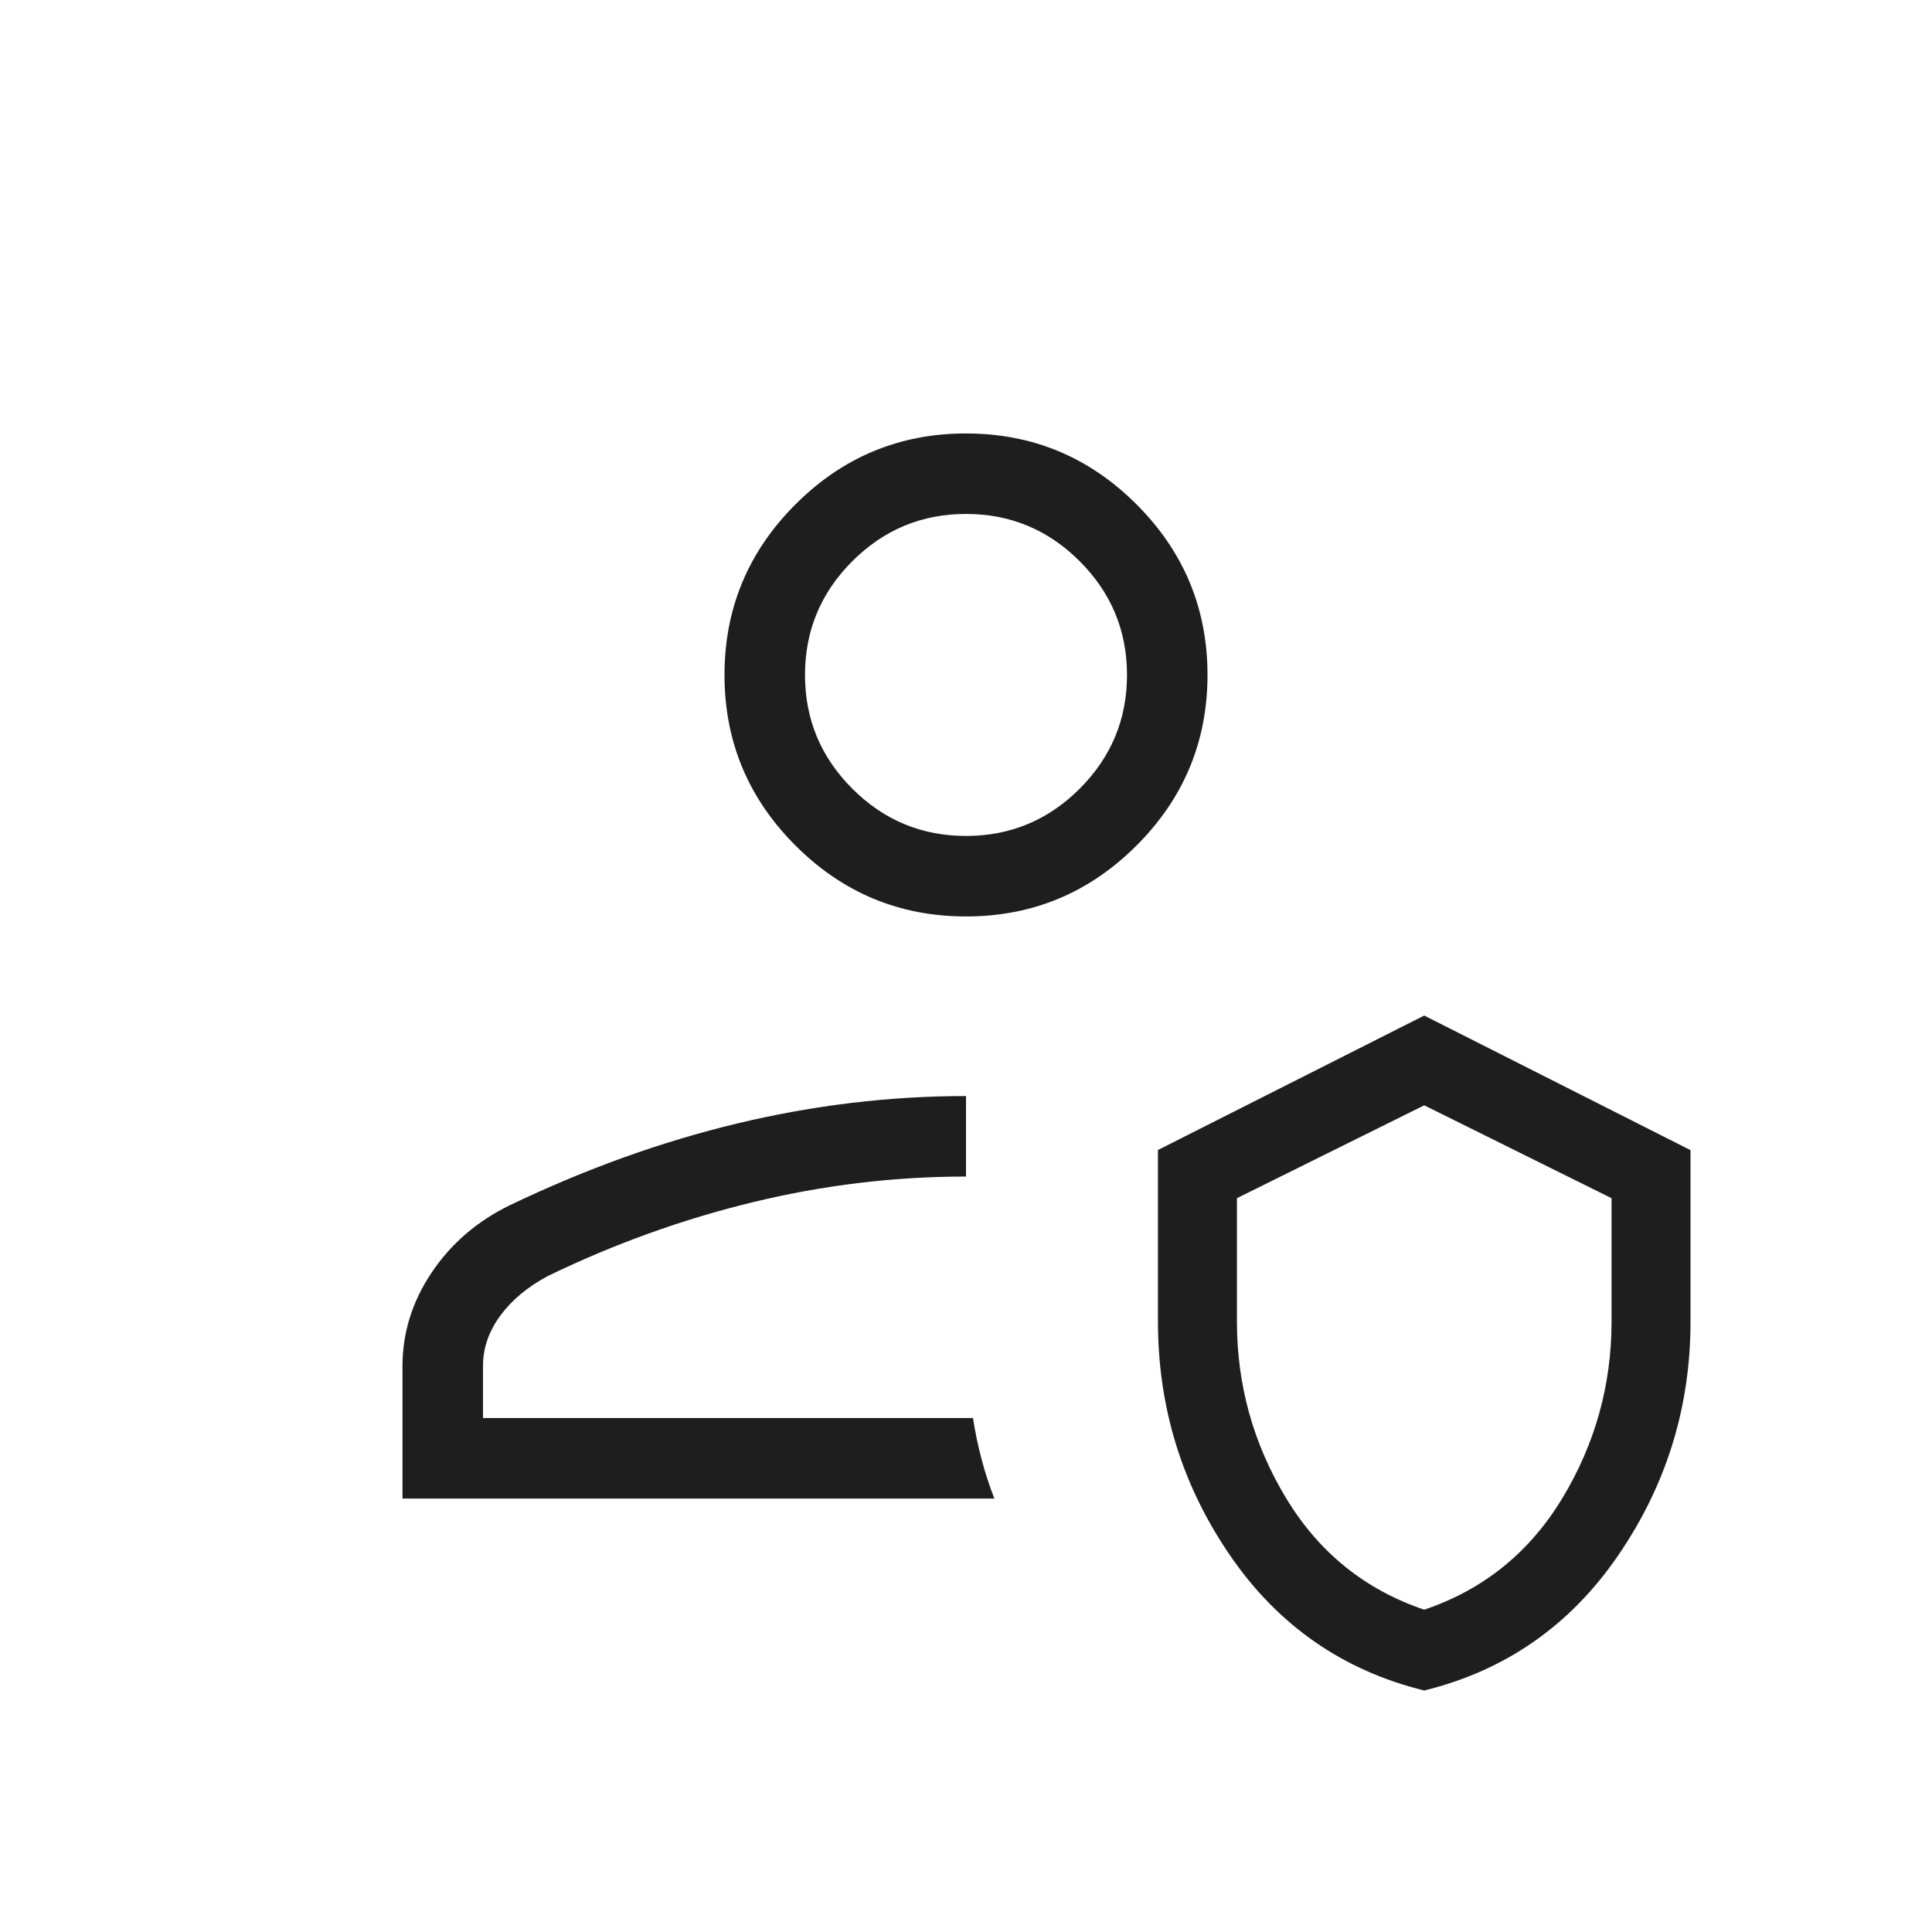 <svg xmlns="http://www.w3.org/2000/svg" height="24px" viewBox="0 -960 960 960" width="24px" fill="#1e1e1e"><path d="M483.46-255.38Zm10.62 40H200v-65.85q0-24.77 14.42-46.35 14.43-21.57 38.81-33.5 56.62-27.15 113.31-40.73 56.69-13.57 113.46-13.57v40q-53.41 0-105.86 12.73T272.31-326q-15.16 8.08-23.73 19.77-8.58 11.69-8.58 25v25.85h243.46q1.63 10.5 4.29 20.5 2.65 10 6.33 19.5ZM707.69-120q-60.69-14.92-96.5-67.15-35.81-52.22-35.81-116.23v-85.19l132.31-66.81L840-388.5v85.27q0 63.54-35.81 115.92-35.81 52.39-96.5 67.31Zm0-40.15q44.16-14.93 68.62-55.39 24.46-40.46 24.46-87.84v-61.24l-93.08-46.15-93.07 46.15v61.24q0 47.38 24.46 87.84t68.61 55.39ZM480-504.62q-49.5 0-84.75-35.25T360-624.62q0-49.5 35.25-84.75T480-744.62q49.5 0 84.75 35.25T600-624.62q0 49.5-35.25 84.75T480-504.62Zm0-40q33 0 56.5-23.5t23.5-56.5q0-33-23.5-56.5t-56.5-23.5q-33 0-56.5 23.5t-23.5 56.5q0 33 23.5 56.5t56.5 23.5Zm0-80Zm227.69 339.16Z"/></svg>